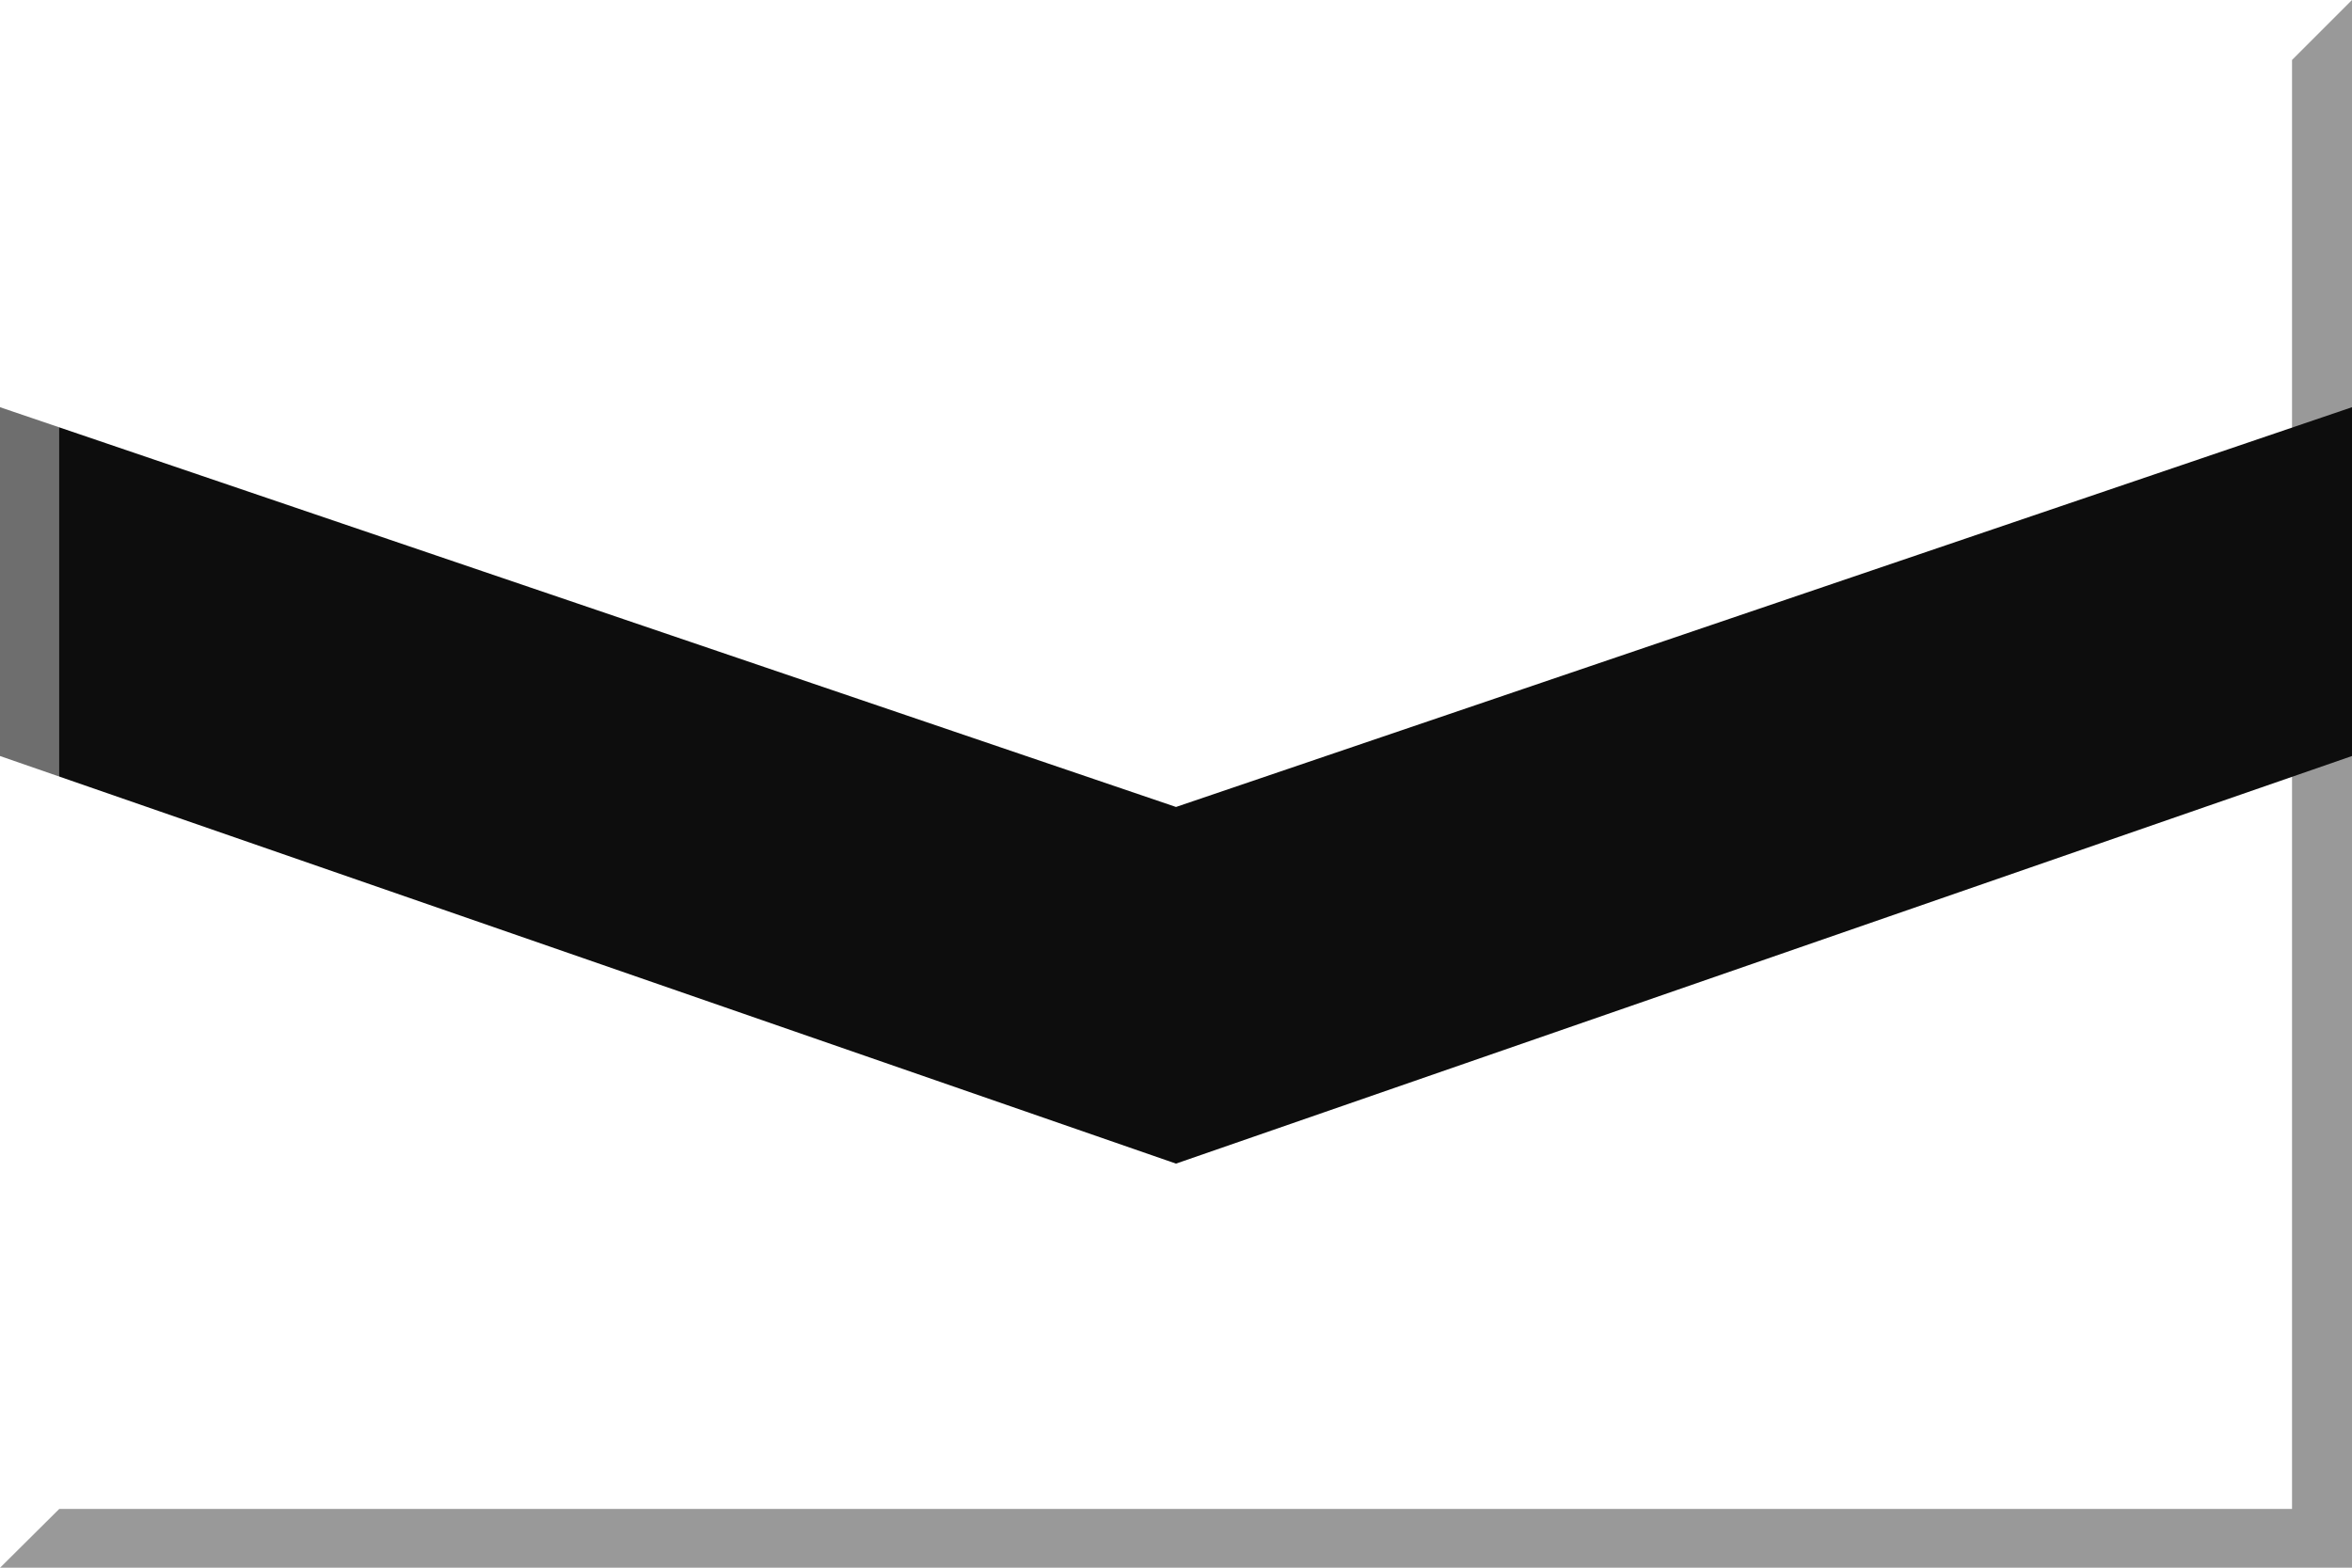 <svg xmlns="http://www.w3.org/2000/svg" width="600" height="400"><path d="M0,0h600v400H0V0z" fill="#fff"/><path d="M0 400h600V0l-15.3 15.3V385H15.1L0 400z" opacity=".4" enable-background="new"/><path d="M0 103.9l300 102 300-102v89l-300 104-300-104z" fill="#0d0d0d"/><path d="M0,0v400l15.1-15V15.3L0,0z" opacity=".4" fill="#fff" enable-background="new"/></svg>